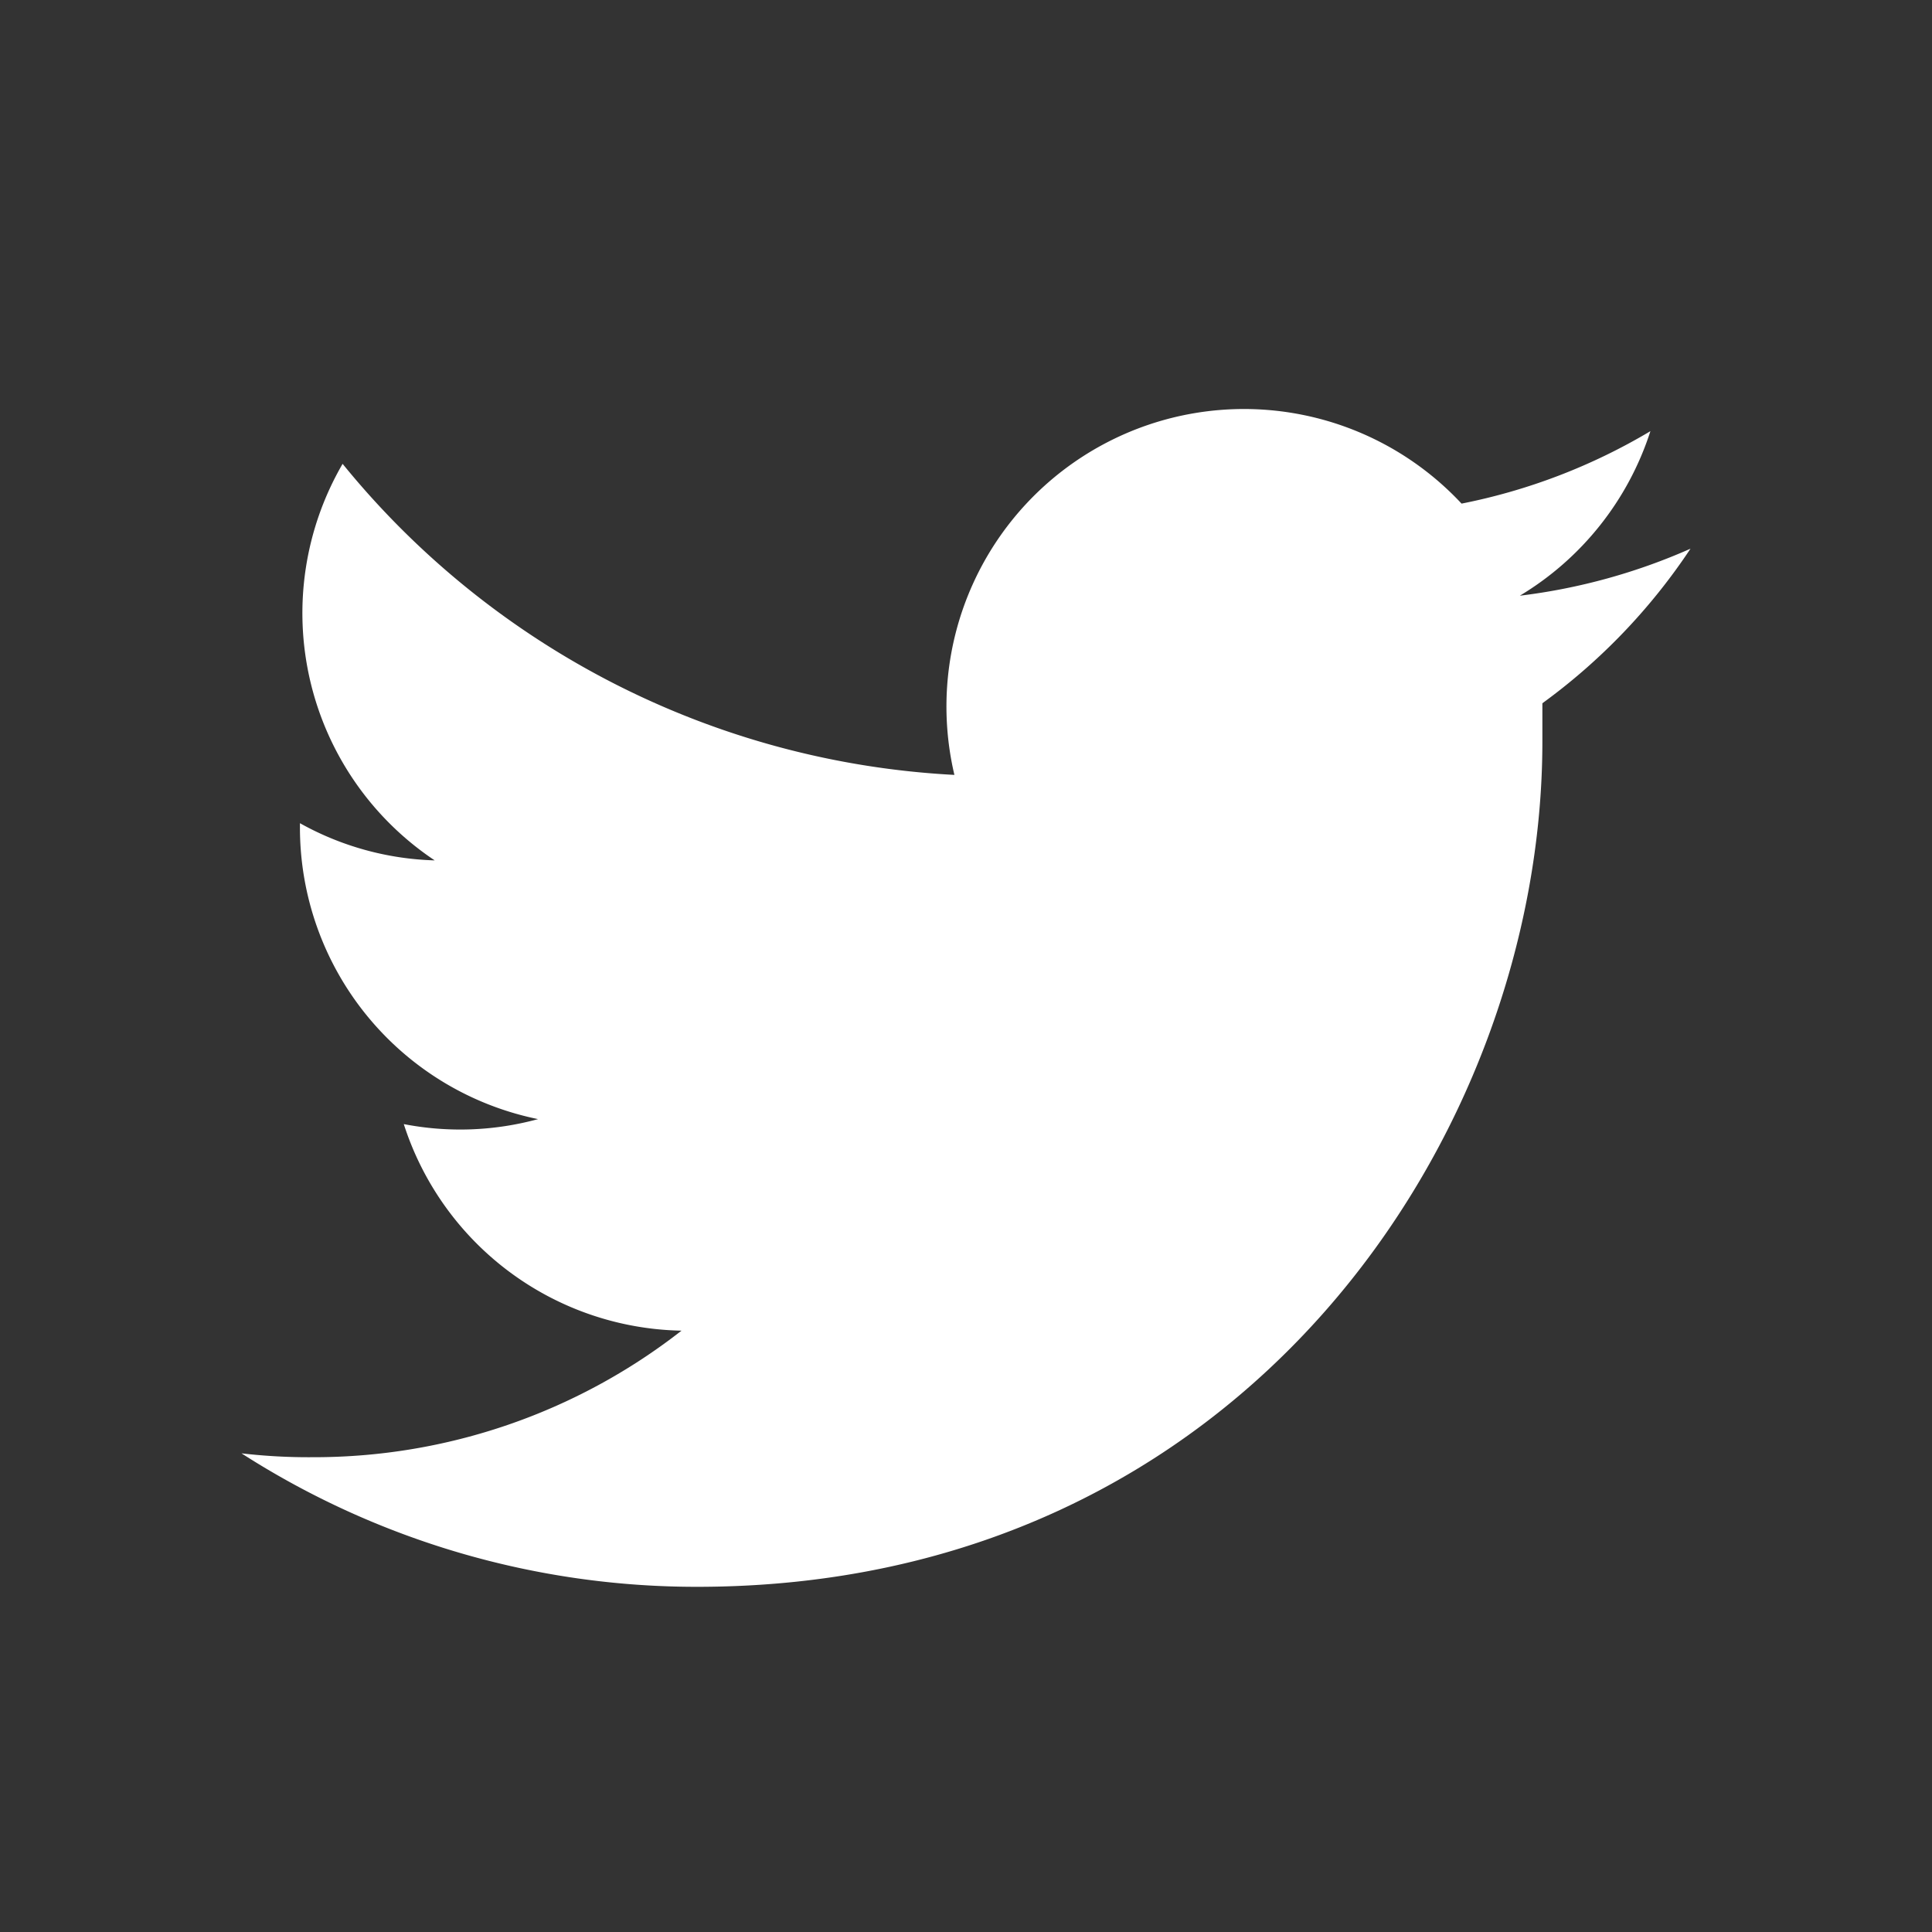 <svg id="レイヤー_1" data-name="レイヤー 1" xmlns="http://www.w3.org/2000/svg" viewBox="0 0 120 120"><rect x="0" y="0" width="120" height="120" fill="#333333" stroke="none"/><defs><style>.cls-1{fill:#fff;}</style></defs><title>アートボード 1</title><path class="cls-1" d="M43.3,98.56c34,0,52.5-28.14,52.5-52.5V43.68a37.49,37.49,0,0,0,9.2-9.6A37.18,37.18,0,0,1,94.4,37a18.55,18.55,0,0,0,8.11-10.22,36.87,36.87,0,0,1-11.73,4.5,18.48,18.48,0,0,0-31.5,16.85,52.49,52.49,0,0,1-38-19.32A18.46,18.46,0,0,0,27,53.44a18.22,18.22,0,0,1-8.37-2.31v.24A18.48,18.48,0,0,0,33.42,69.51a18.36,18.36,0,0,1-8.34.31A18.48,18.48,0,0,0,42.33,82.65a37.08,37.08,0,0,1-22.92,7.86A36.1,36.1,0,0,1,15,90.27a52.3,52.3,0,0,0,28.31,8.29"/></svg>